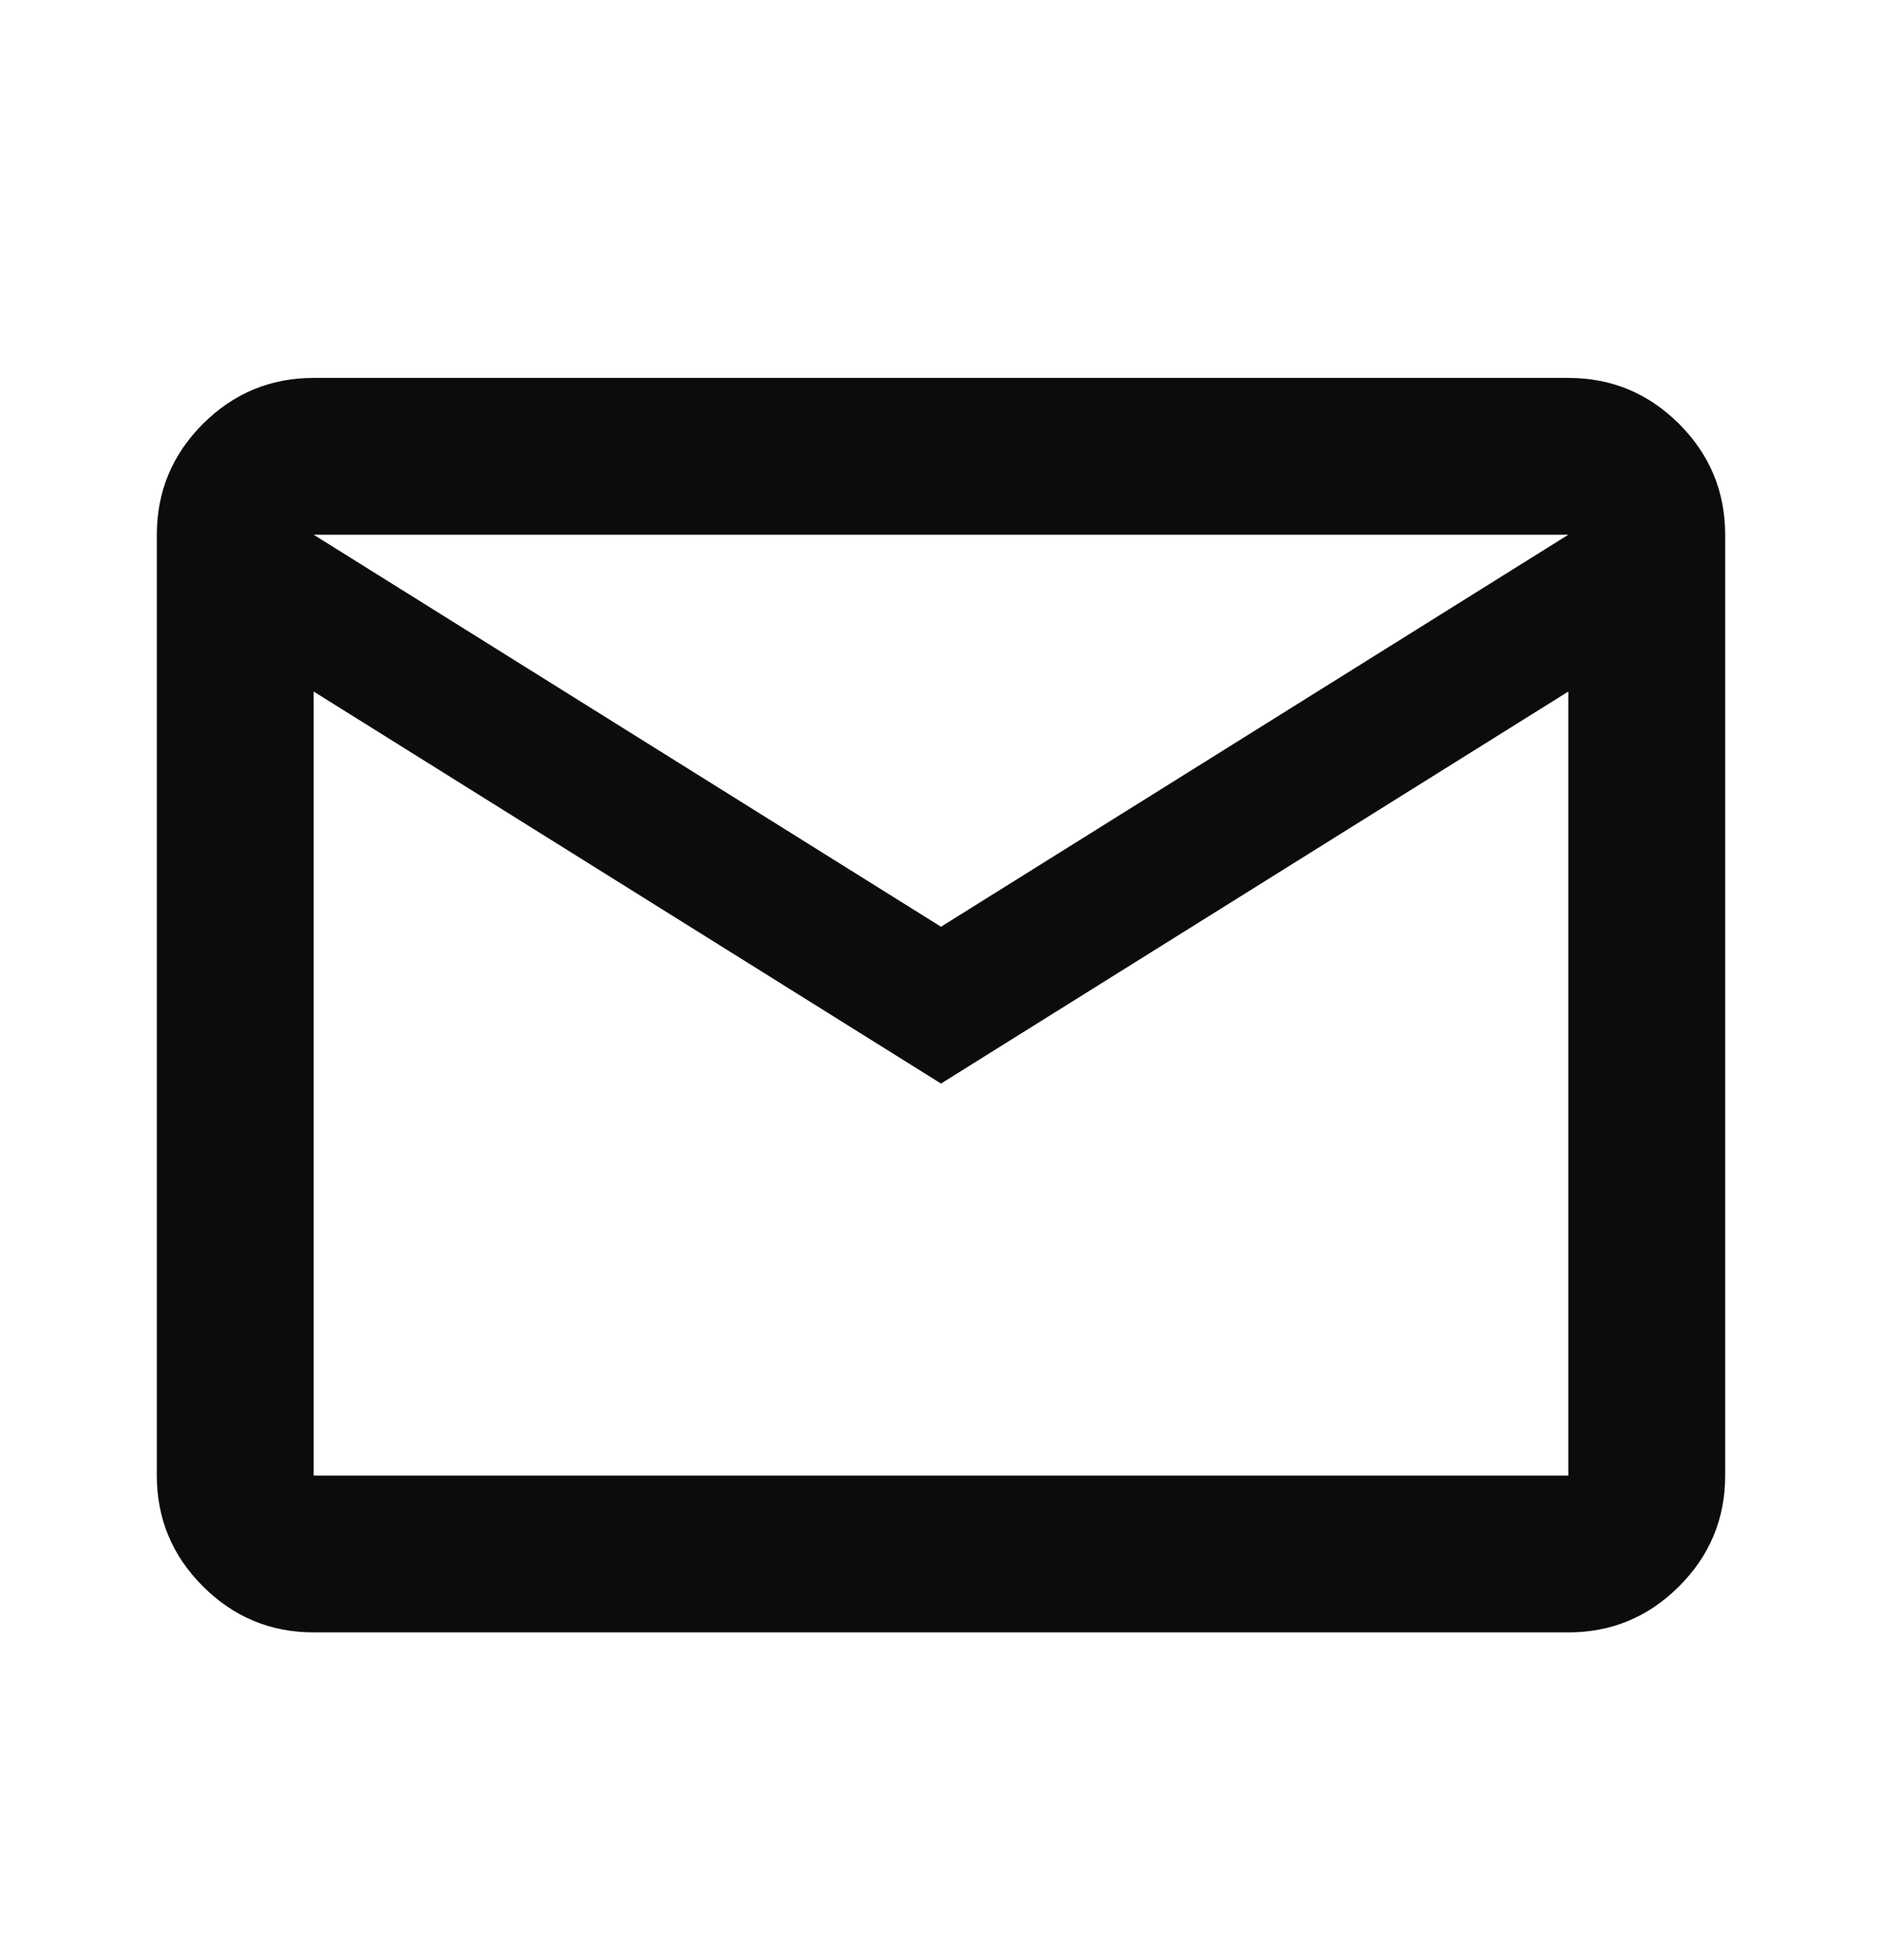<svg width="24" height="25" viewBox="0 0 24 25" fill="none" xmlns="http://www.w3.org/2000/svg">
<path d="M4 20.82C3.45 20.82 2.979 20.624 2.587 20.232C2.196 19.841 2 19.37 2 18.82V6.82C2 6.27 2.196 5.799 2.587 5.407C2.979 5.016 3.45 4.82 4 4.82H20C20.55 4.82 21.021 5.016 21.413 5.407C21.804 5.799 22 6.27 22 6.82V18.82C22 19.37 21.804 19.841 21.413 20.232C21.021 20.624 20.55 20.82 20 20.82H4ZM12 13.82L4 8.82V18.82H20V8.82L12 13.82ZM12 11.82L20 6.82H4L12 11.82ZM4 8.82V6.82V18.82V8.82Z" fill="#0C0C0C"/>
</svg>
